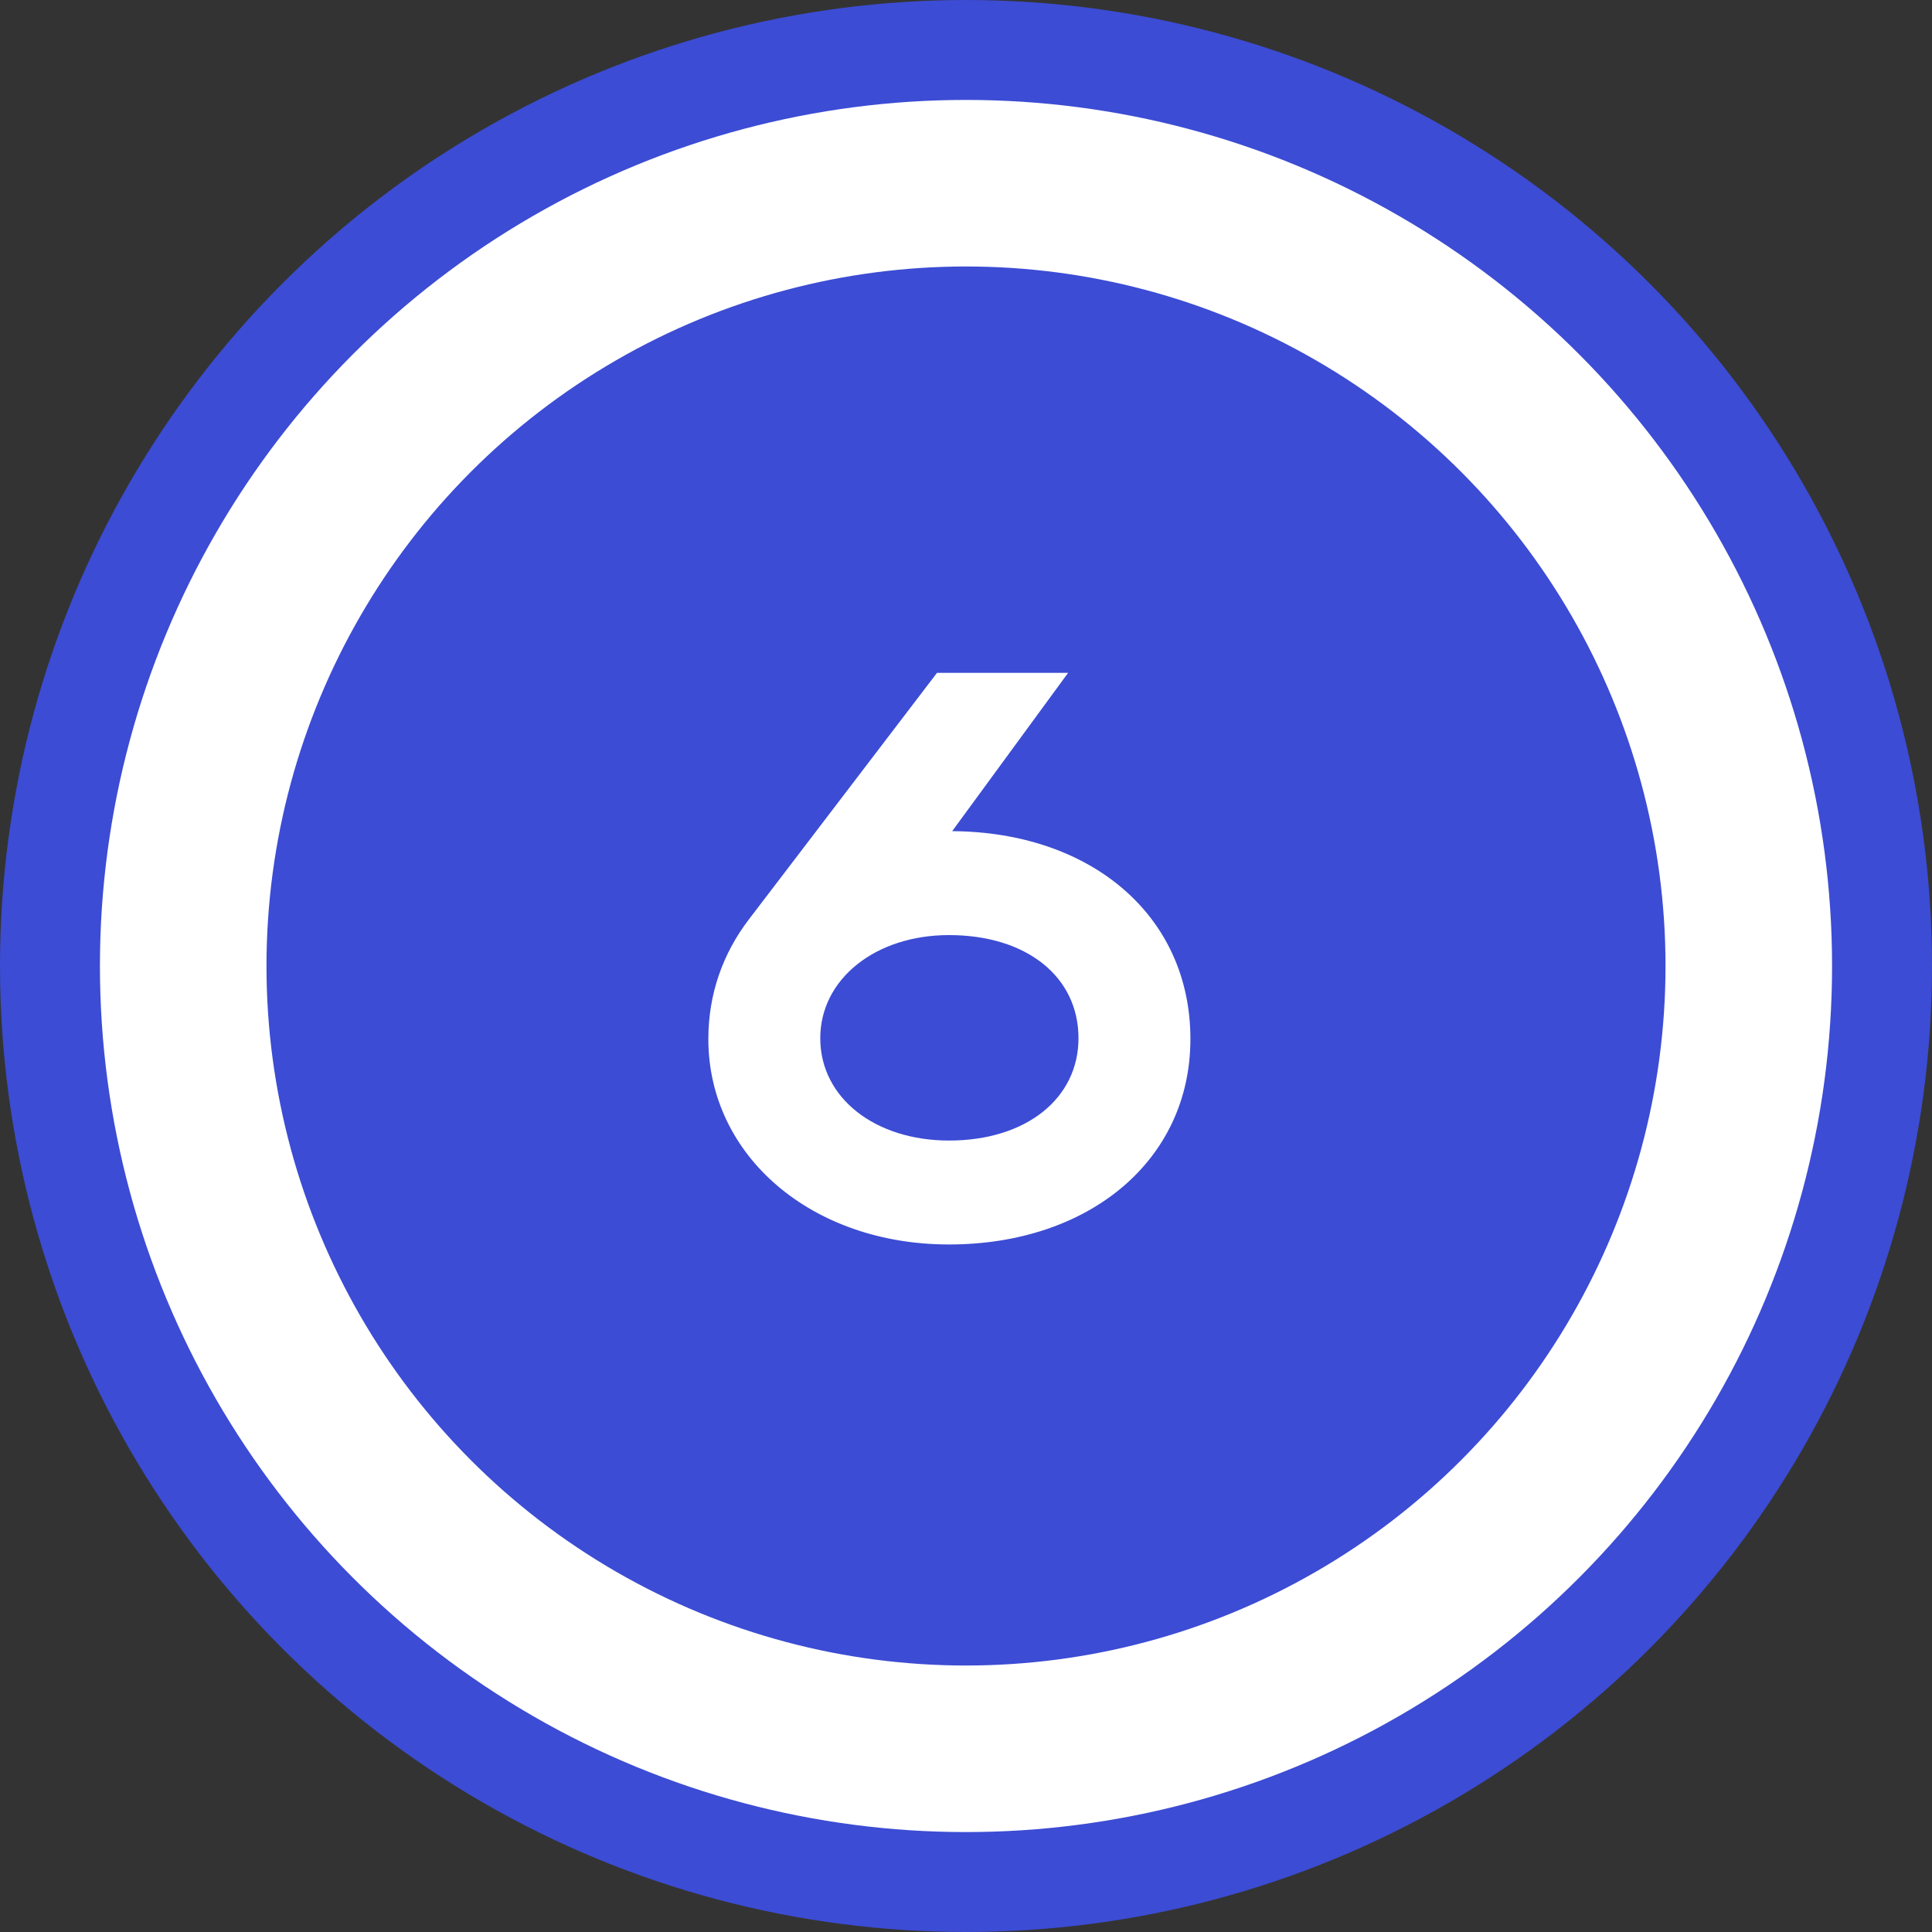 <?xml version="1.0" encoding="UTF-8"?> <svg xmlns="http://www.w3.org/2000/svg" width="58" height="58" viewBox="0 0 58 58" fill="none"><rect x="0" y="0" width="58" height="58" fill="#333333" stroke="none"/><circle cx="29" cy="29" r="29" fill="#3C4CD4"></circle><path d="M21.265 31.192C21.265 29.848 21.697 28.624 22.489 27.592L28.129 20.2H32.065L28.585 24.952C32.737 24.976 35.737 27.472 35.737 31.192C35.737 34.84 32.689 37.36 28.489 37.36C24.361 37.36 21.265 34.696 21.265 31.192ZM24.625 31.168C24.625 32.968 26.281 34.24 28.489 34.24C30.817 34.24 32.377 32.968 32.377 31.168C32.377 29.32 30.817 28.072 28.489 28.072C26.281 28.072 24.625 29.392 24.625 31.168Z" fill="white"></path><circle cx="29" cy="29" r="23.5" stroke="white" stroke-width="5"></circle></svg> 